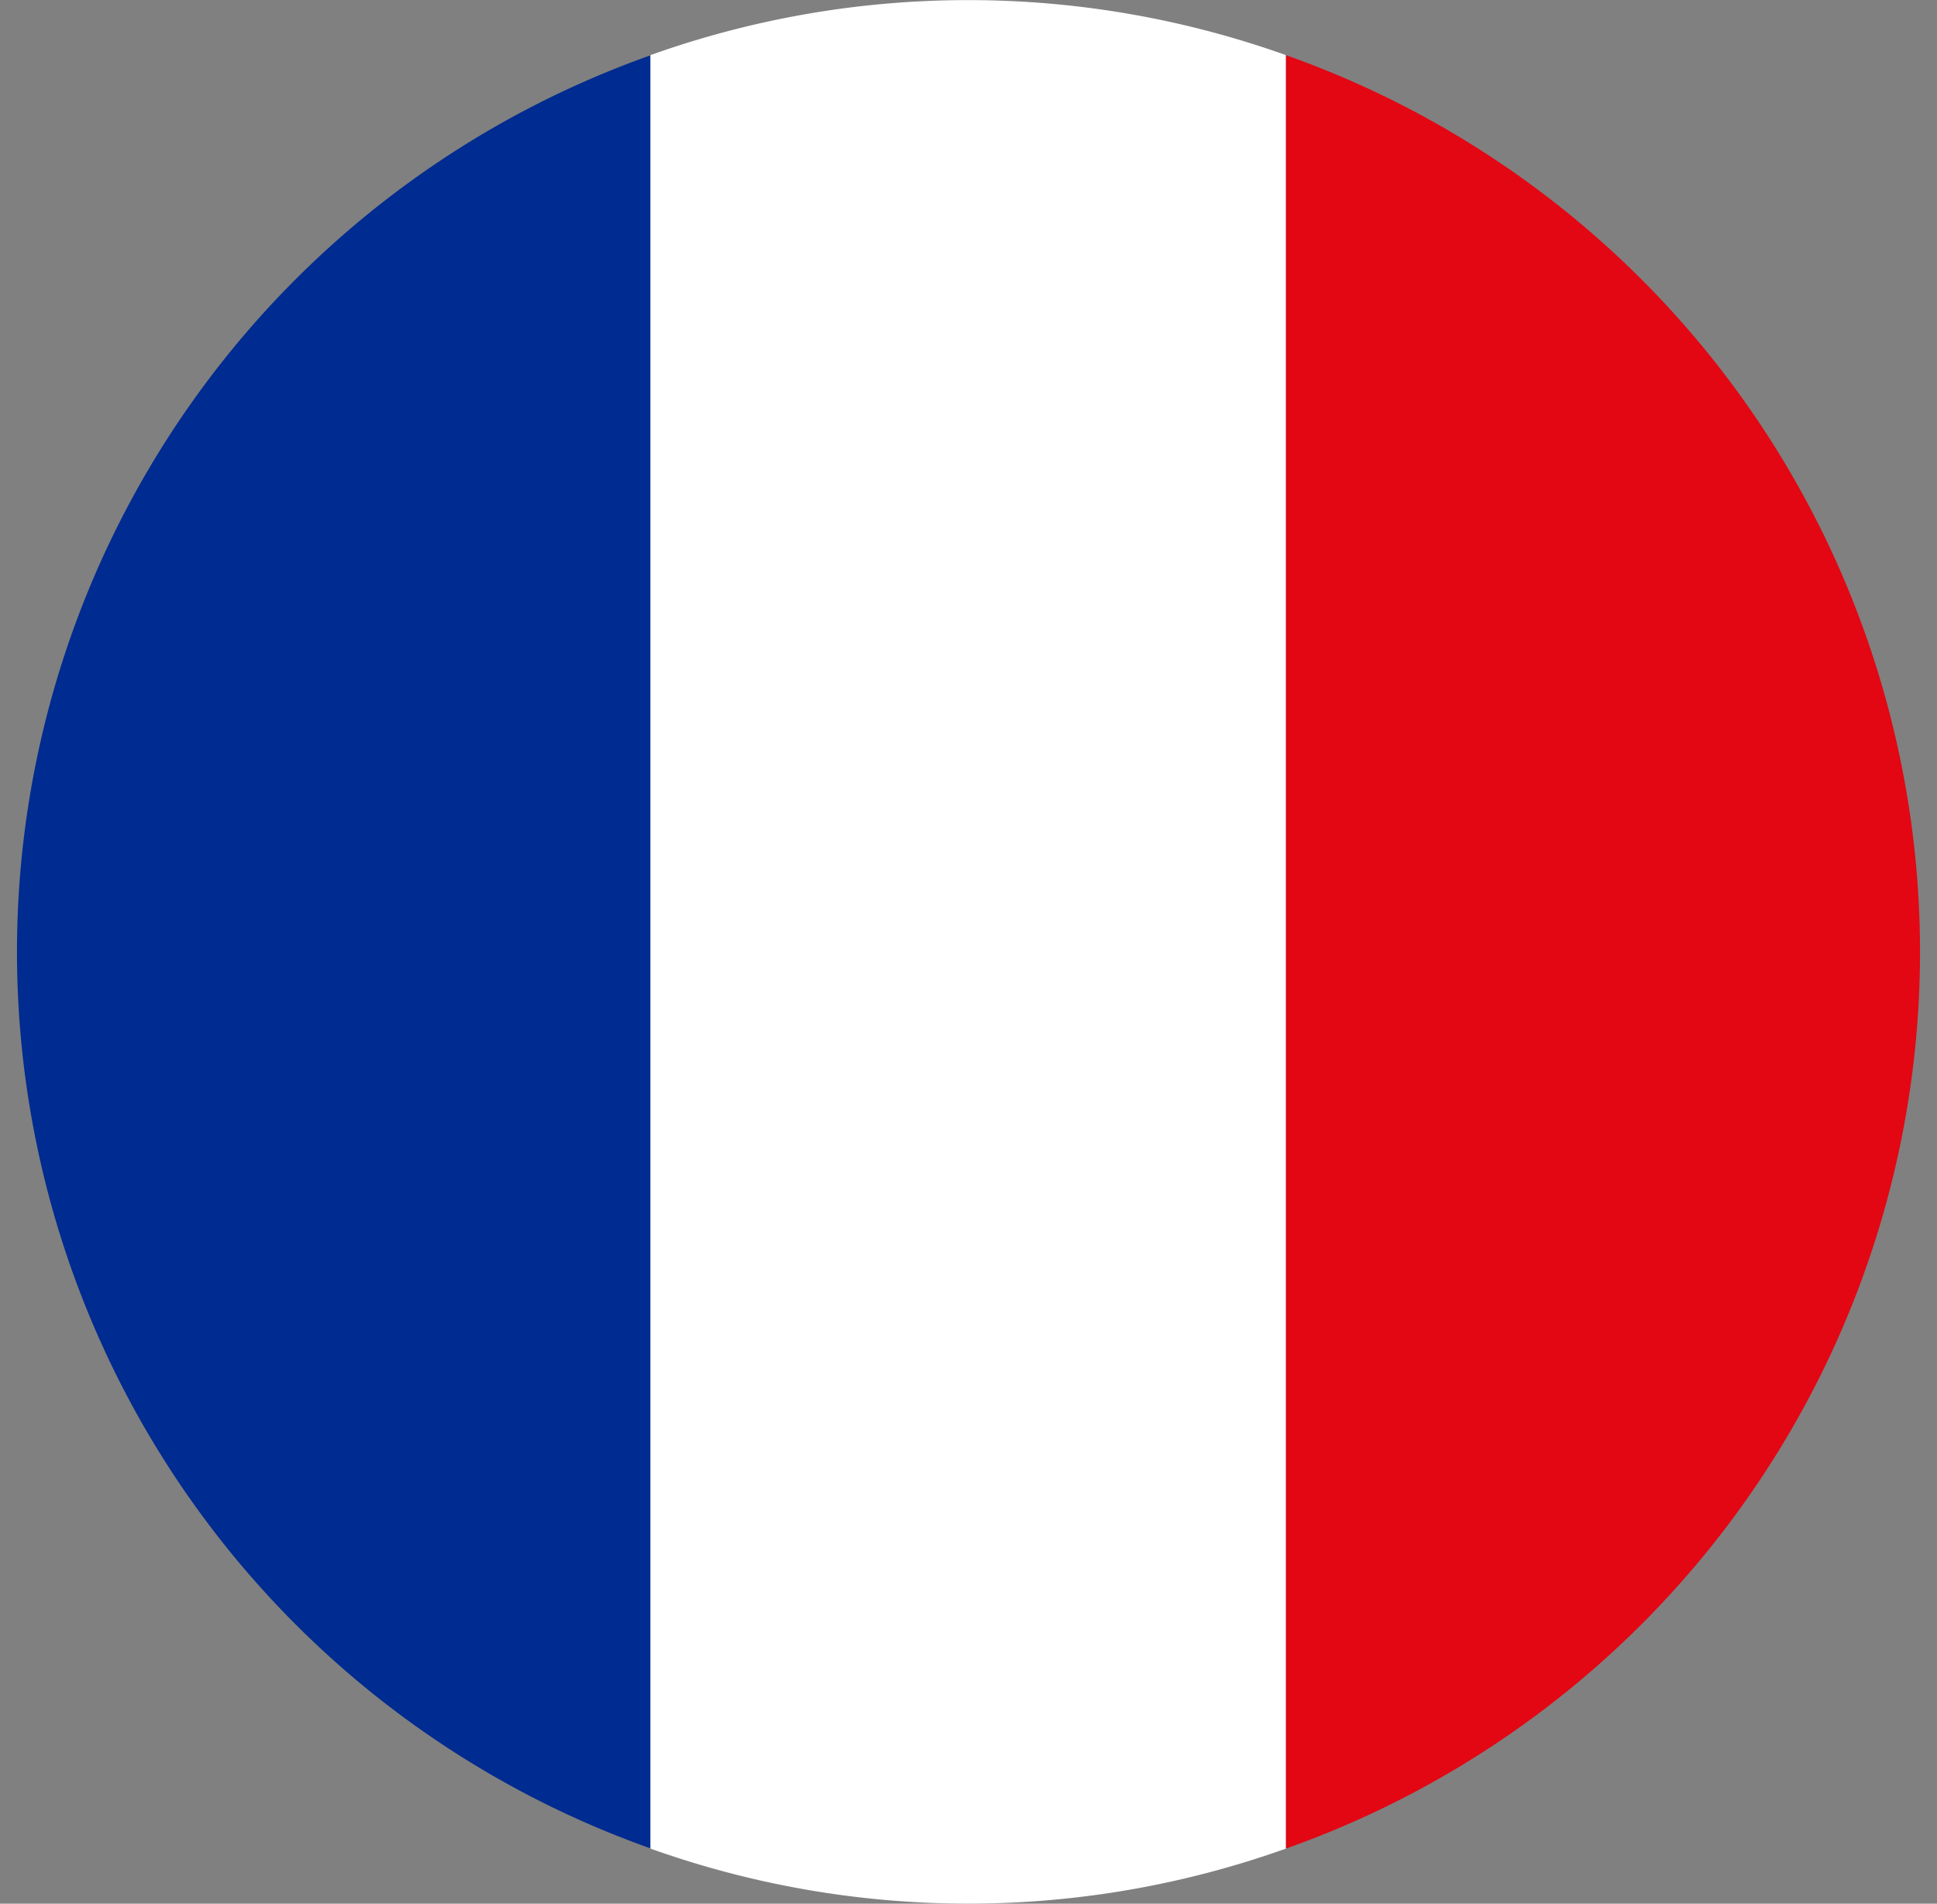 <?xml version="1.0" encoding="UTF-8"?>
<svg xmlns="http://www.w3.org/2000/svg" fill="none" viewBox="0 0 59 58"><rect x="0" y="0" width="59" height="58" fill="#808080" stroke="none"/><path fill="#002B90" d="M19.83 56.32V1.68a28.98 28.98 0 0 0 0 54.64Z"/><path fill="#fff" d="M39.17 1.68a28.77 28.77 0 0 0-19.36 0v54.64a28.77 28.77 0 0 0 19.36 0V1.68Z"/><path fill="#E30613" d="M39.17 1.68v54.64a28.98 28.98 0 0 0 0-54.64Z"/></svg>
